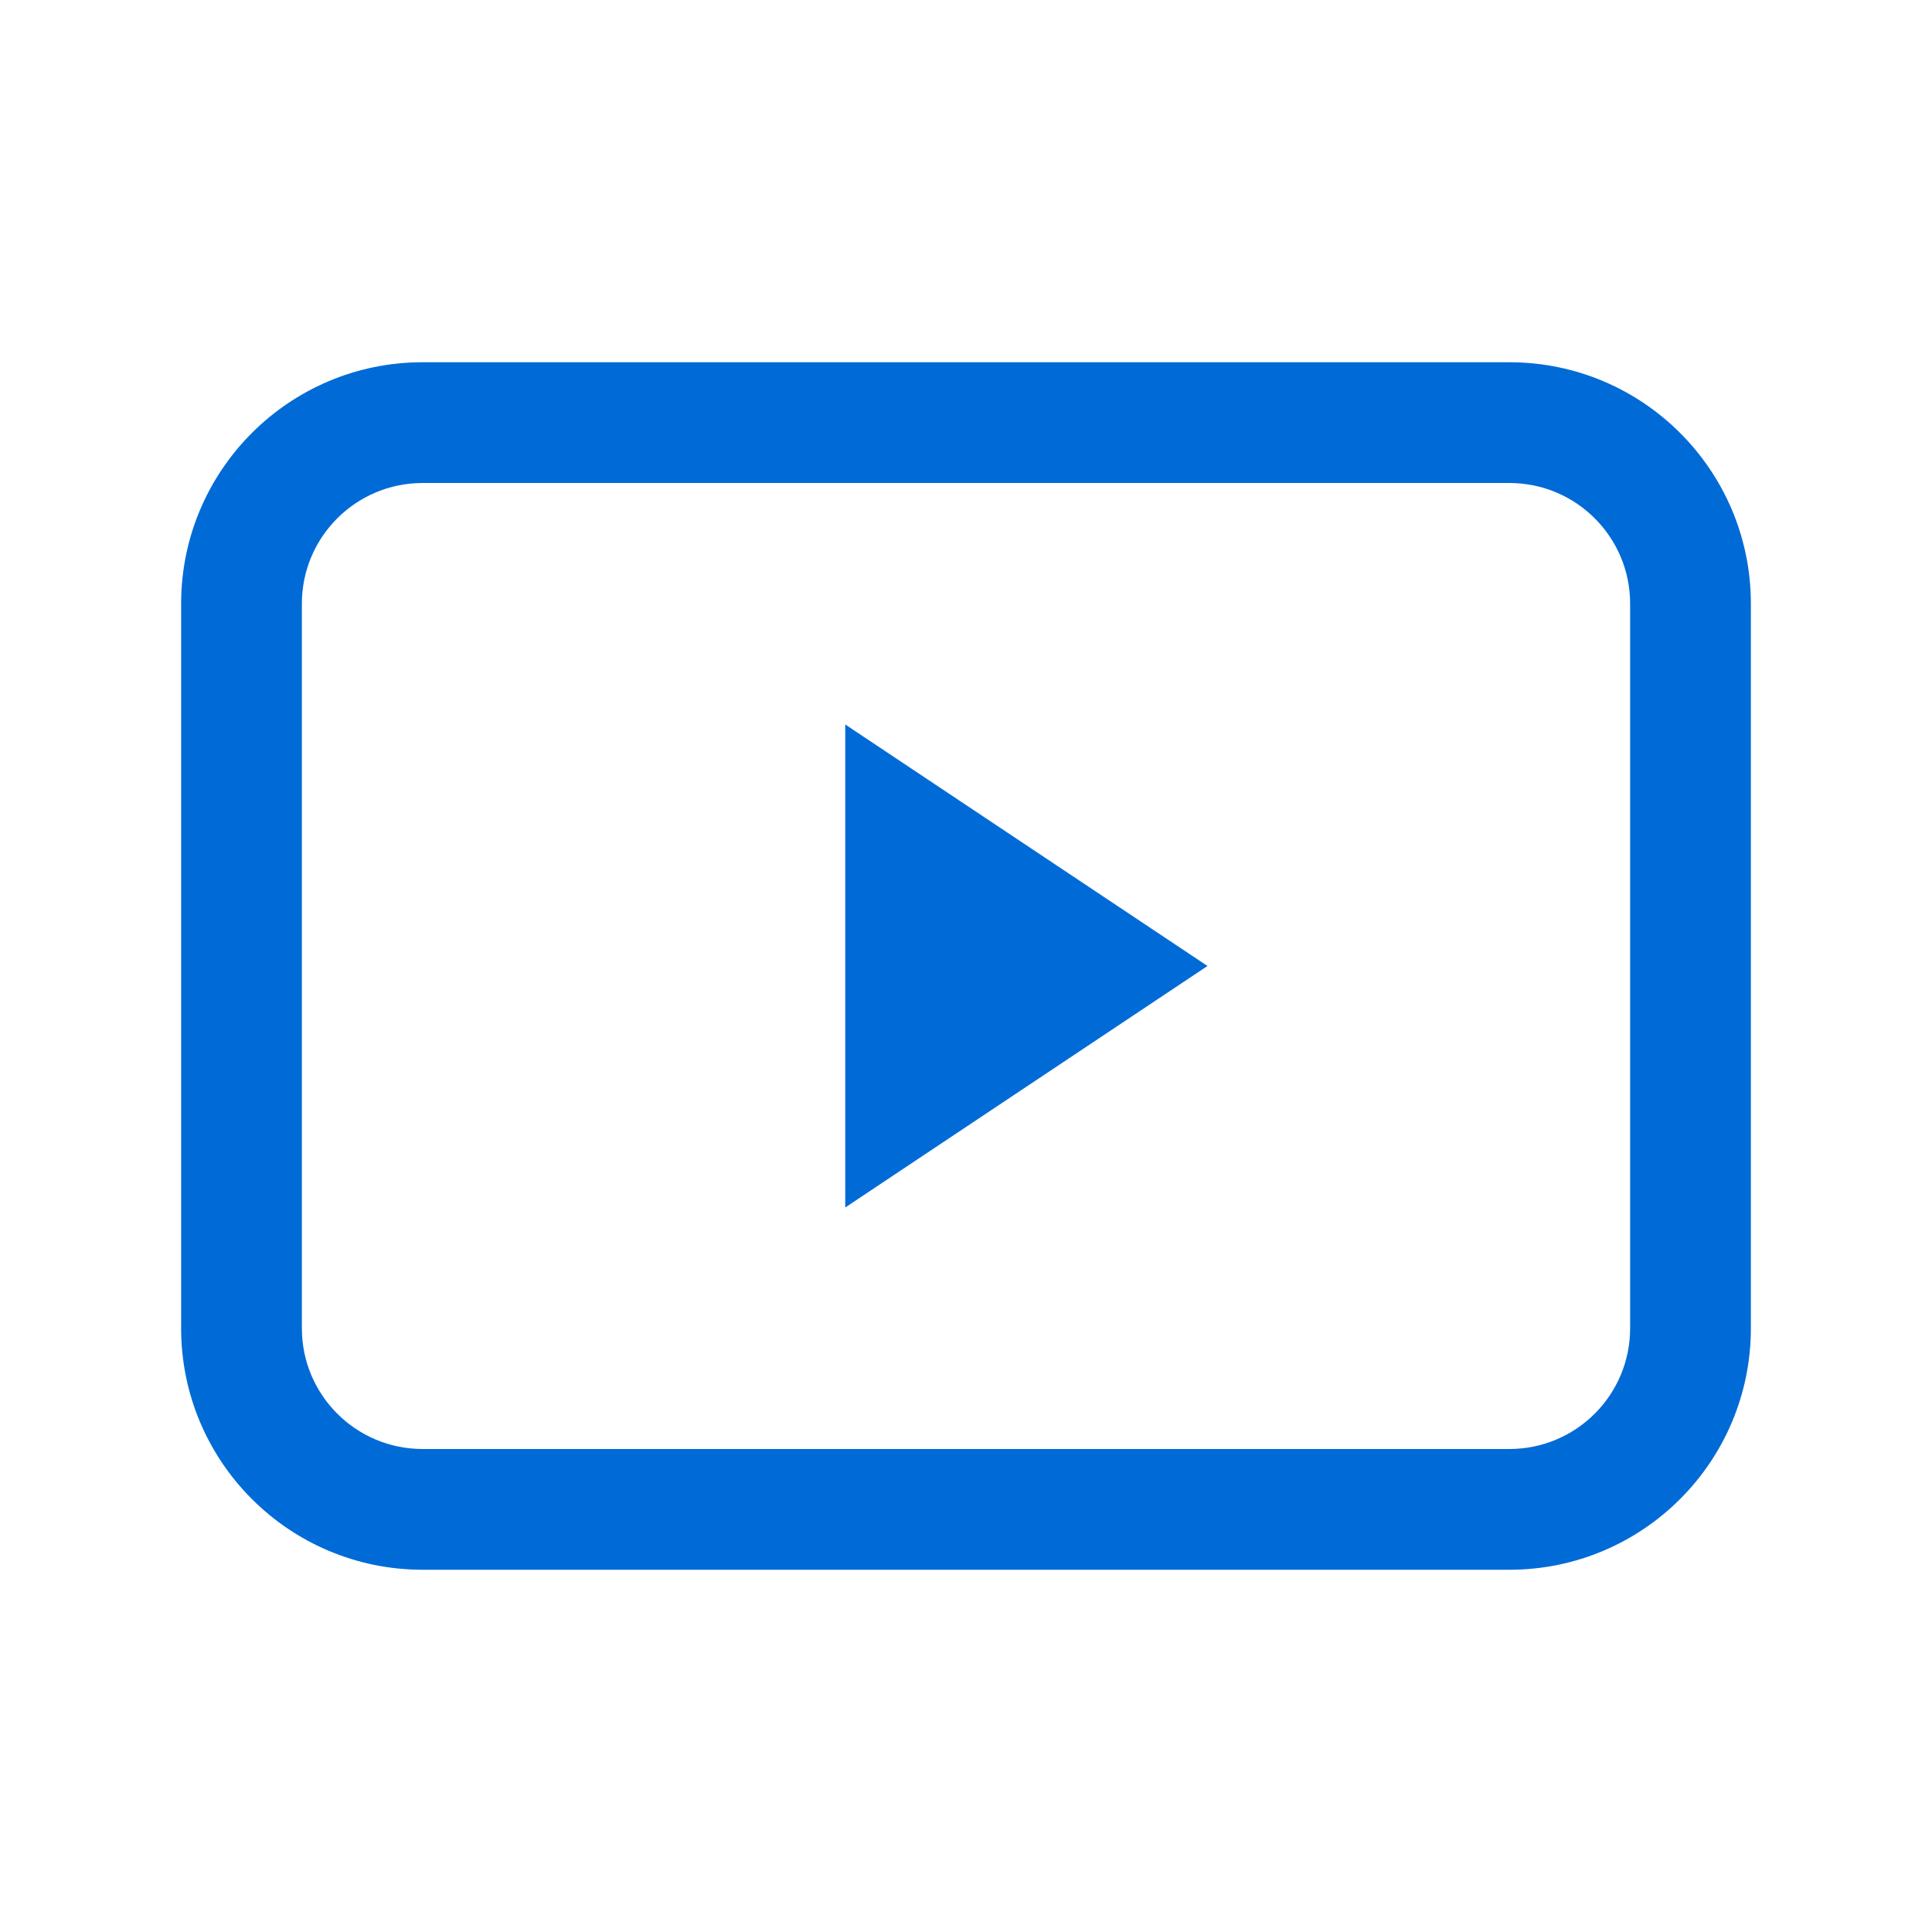 <?xml version="1.0" encoding="UTF-8"?>
<svg width="32px" height="32px" viewBox="0 0 32 32" version="1.1" xmlns="http://www.w3.org/2000/svg" xmlns:xlink="http://www.w3.org/1999/xlink">
    <!-- Generator: Sketch 58 (84663) - https://sketch.com -->
    <title>Icons/video</title>
    <desc>Created with Sketch.</desc>
    <g id="Icons/video" stroke="none" stroke-width="1" fill="none" fill-rule="evenodd">
        <path d="M25,6 C27.209,6 29,7.791 29,10 L29,22 C29,24.209 27.209,26 25,26 L7,26 C4.791,26 3,24.209 3,22 L3,10 C3,7.791 4.791,6 7,6 L25,6 Z M25,8 L7,8 C5.895,8 5,8.895 5,10 L5,22 C5,23.105 5.895,24 7,24 L25,24 C26.105,24 27,23.105 27,22 L27,10 C27,8.895 26.105,8 25,8 Z M14,12 L20,16 L14,20 L14,12 Z" id="Shape" fill="#006BD6"></path>
    </g>
</svg>